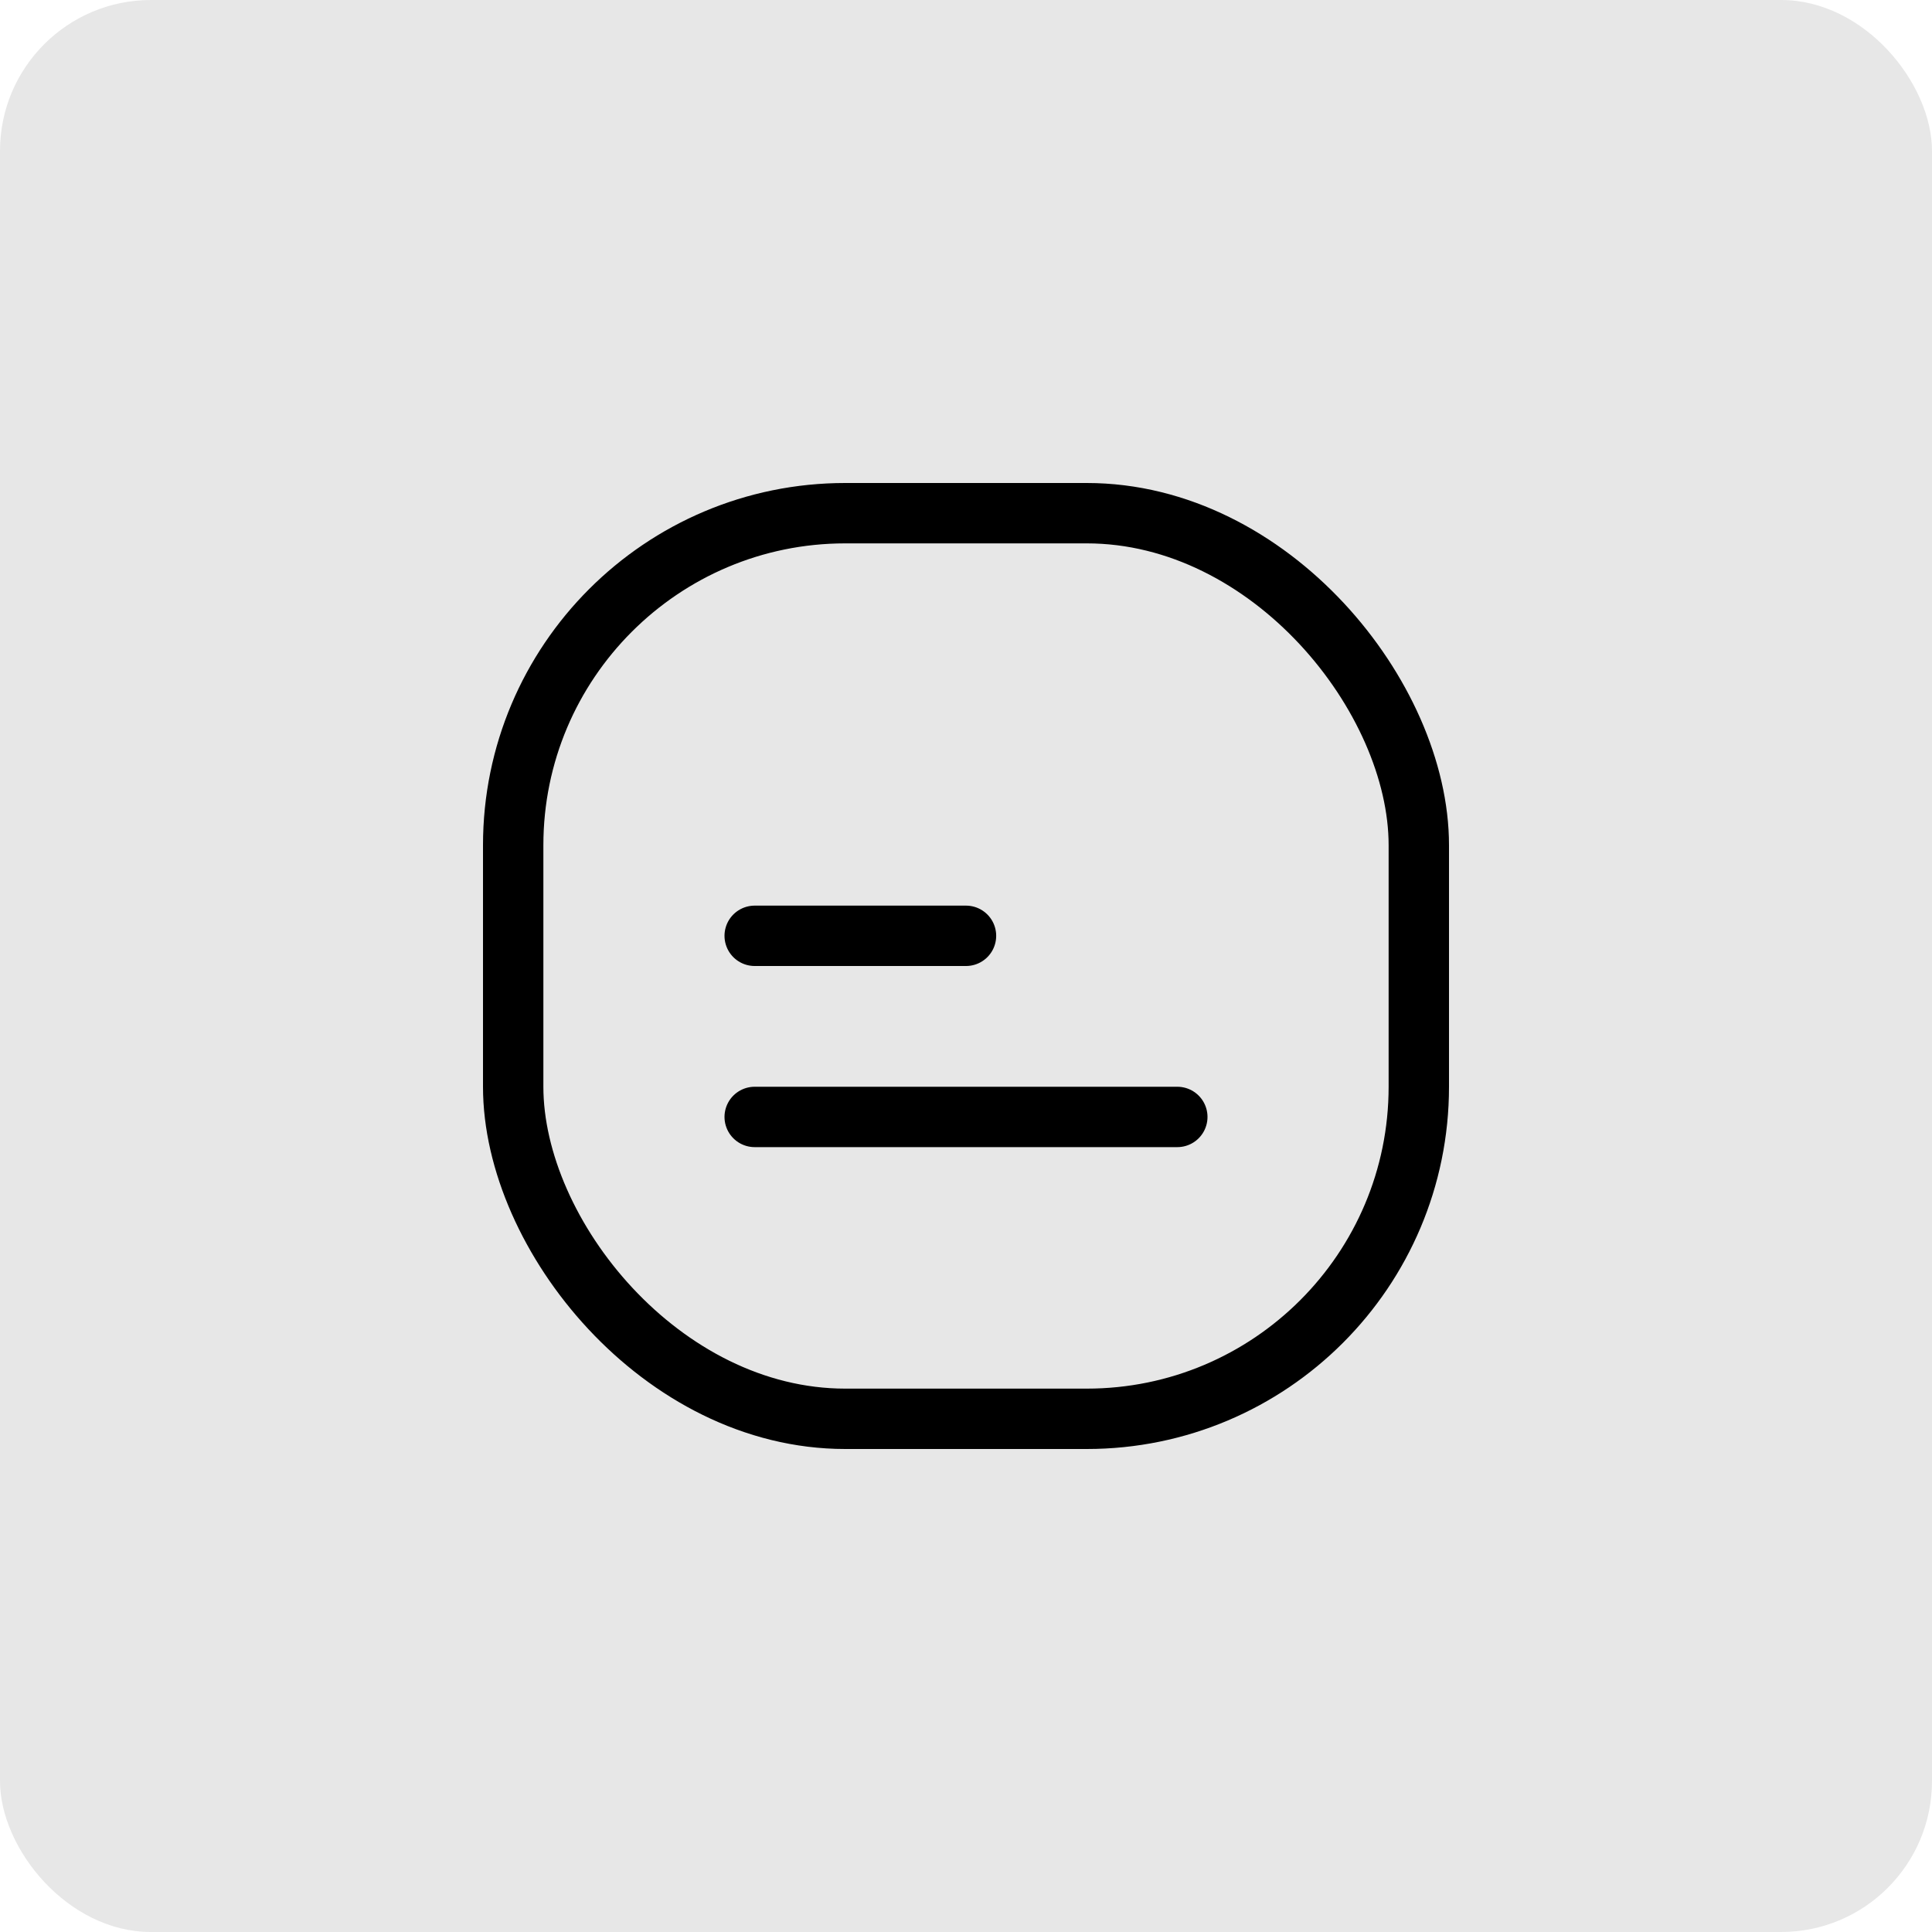 <?xml version="1.0" encoding="UTF-8"?> <svg xmlns="http://www.w3.org/2000/svg" width="64" height="64" viewBox="0 0 64 64" fill="none"><rect width="64" height="64" rx="5" fill="#E7E7E7"></rect><rect x="17" y="17" width="30" height="30" rx="11" stroke="black" stroke-width="2"></rect><path d="M25 37H39" stroke="black" stroke-width="2" stroke-linecap="round"></path><path d="M25 31H32" stroke="black" stroke-width="2" stroke-linecap="round"></path></svg> 